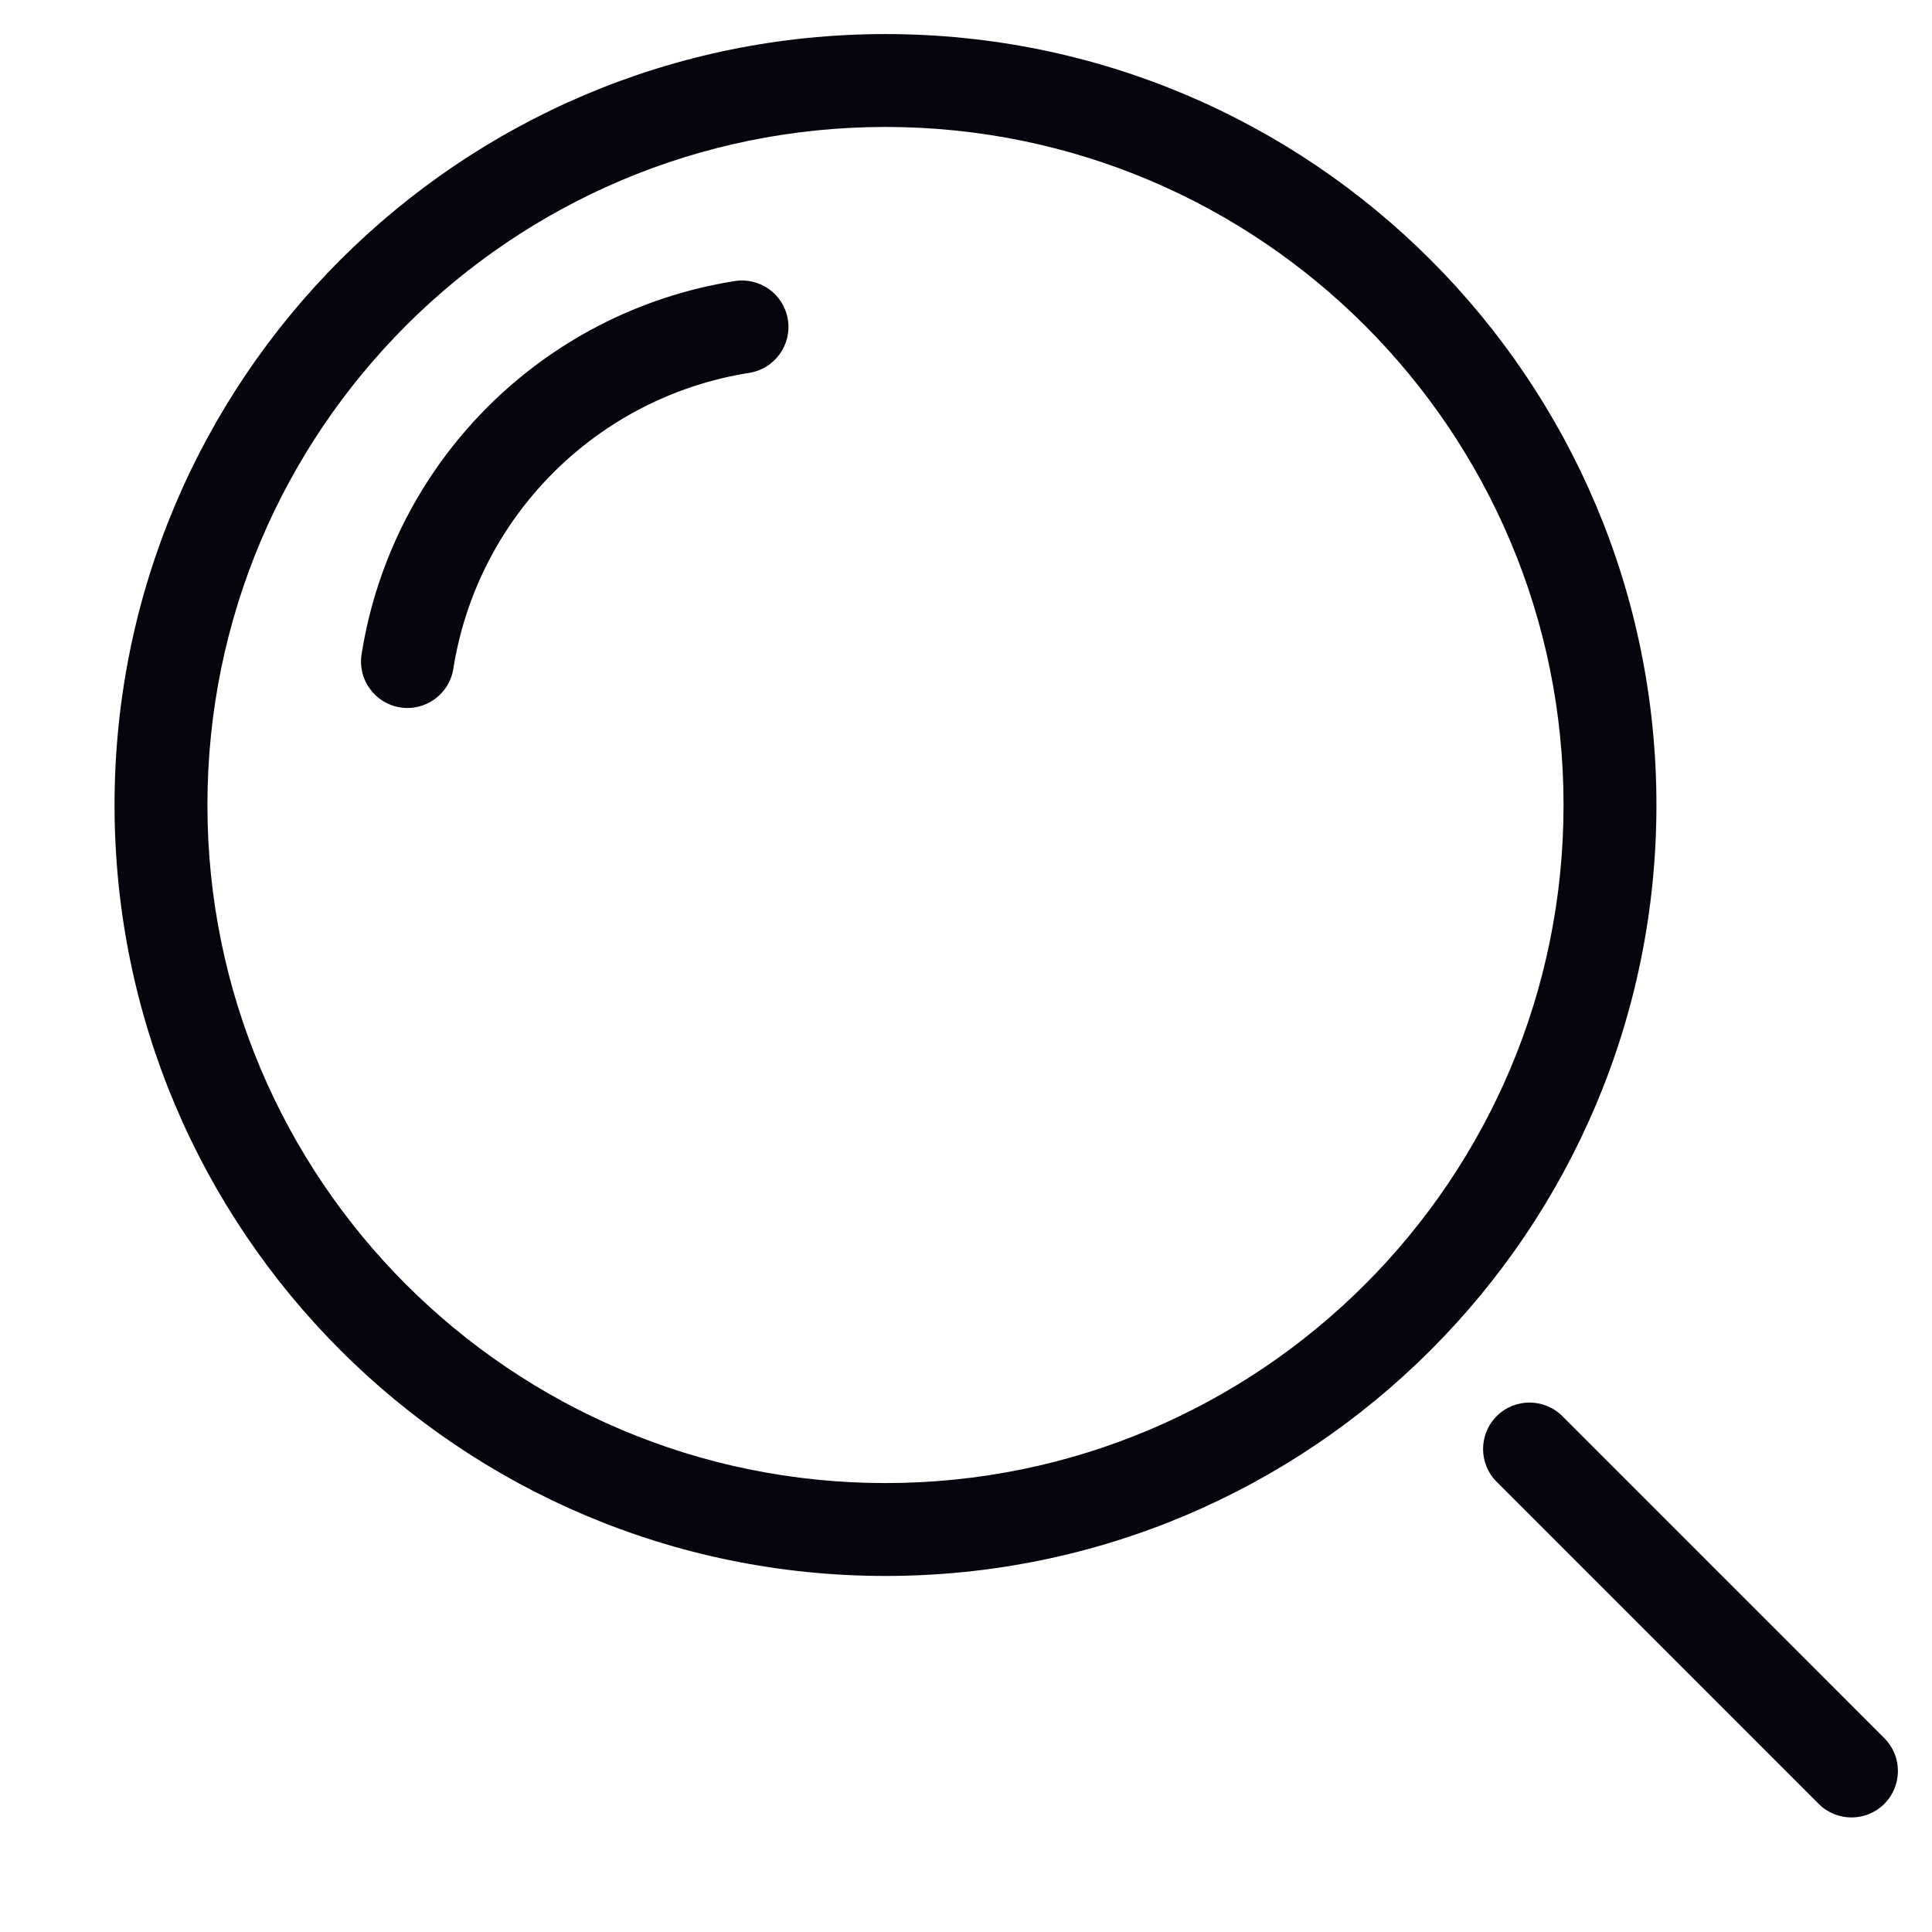 <svg width="52" height="52" viewBox="0 0 52 52" fill="none" xmlns="http://www.w3.org/2000/svg">
<path d="M42.051 38.116C41.563 37.628 40.771 37.628 40.283 38.116C39.795 38.605 39.795 39.396 40.283 39.884L42.051 38.116ZM48.949 48.551C49.438 49.039 50.229 49.039 50.717 48.551C51.205 48.062 51.205 47.271 50.717 46.783L48.949 48.551ZM20.168 10.035C20.849 9.927 21.314 9.286 21.206 8.605C21.099 7.923 20.458 7.457 19.776 7.565L20.168 10.035ZM9.732 17.61C9.624 18.292 10.089 18.932 10.771 19.04C11.453 19.148 12.093 18.683 12.201 18.001L9.732 17.61ZM40.283 39.884L48.949 48.551L50.717 46.783L42.051 38.116L40.283 39.884ZM23.833 39.917C13.754 39.917 5.583 31.746 5.583 21.667H3.083C3.083 33.127 12.373 42.417 23.833 42.417V39.917ZM42.083 21.667C42.083 31.746 33.913 39.917 23.833 39.917V42.417C35.293 42.417 44.583 33.127 44.583 21.667H42.083ZM23.833 3.417C33.913 3.417 42.083 11.588 42.083 21.667H44.583C44.583 10.207 35.293 0.917 23.833 0.917V3.417ZM23.833 0.917C12.373 0.917 3.083 10.207 3.083 21.667H5.583C5.583 11.588 13.754 3.417 23.833 3.417V0.917ZM19.776 7.565C14.606 8.384 10.551 12.439 9.732 17.61L12.201 18.001C12.851 13.9 16.067 10.684 20.168 10.035L19.776 7.565Z" fill="#06040D"/>
</svg>
